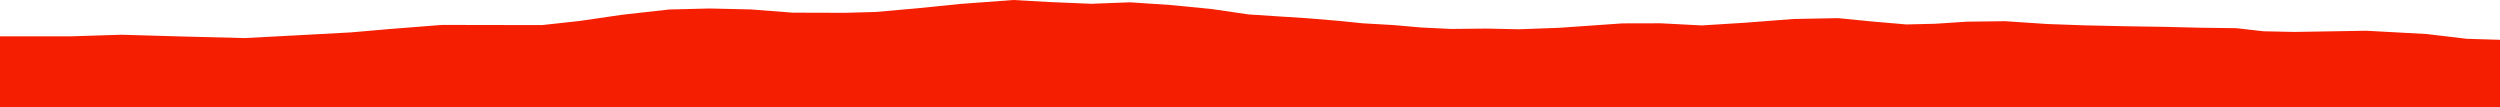 <?xml version="1.0" encoding="iso-8859-1"?>
<!DOCTYPE svg PUBLIC "-//W3C//DTD SVG 1.0//EN"
"http://www.w3.org/TR/2001/
REC-SVG-20010904/DTD/svg10.dtd">

<svg viewBox="0 0 41766.572 1795.654" preserveAspectRatio="none" xmlns="http://www.w3.org/2000/svg" xmlns:xlink="http://www.w3.org/1999/xlink">
  <polygon points="0,1795.654 0,607.416  1171.552,607.416 2029.945,580.267 3063.465,610.097 4085.436,636.188 4954.839,590.429 5865.794,540.911 6497.028,485.898 7383.104,416.303 8180.657,417.955 9055.857,419.018 9683.107,350.329 10391.276,246.932 11177.406,158.804 11852.26,141.872 12542.914,157.54 13244.203,211.604 14117.187,213.962 14627.046,199.995 15311.732,139.829 16038.901,66.182 16927.969,0 17541.579,34.424 18235.826,63.315 18879.359,38.527 19549.774,83.532 20236.906,150.032 20858.57,240.996 21296.521,269.638 21842.455,304.749 22374.558,349.299 22764.391,389.074 23281.27,418.783 23743.902,459.491 24244.088,483.579 24840.62,477.605 25377.396,488.986 26051.206,464.424 27105.978,390.506 27743.11,389.032 28431.15,424.806 29145.277,380.277 29963.182,317.312 30709.39,302.955 31242.788,355.995 31848.611,408.281 32331.831,396.907 32858.636,362.113 33496.885,354.07 34202.775,401.14 34828.07,423.404 35527.418,438.72 36173.53,448.632 36756.558,463.201 37364.457,470.786 37814.098,522.443 38327.786,533.53 39535.235,513.746 40536.363,568.037 41214.204,648.33 41766.572,664.718  41766.572,1795.654" style="fill:#f61e00;stroke-width:1" />
</svg>